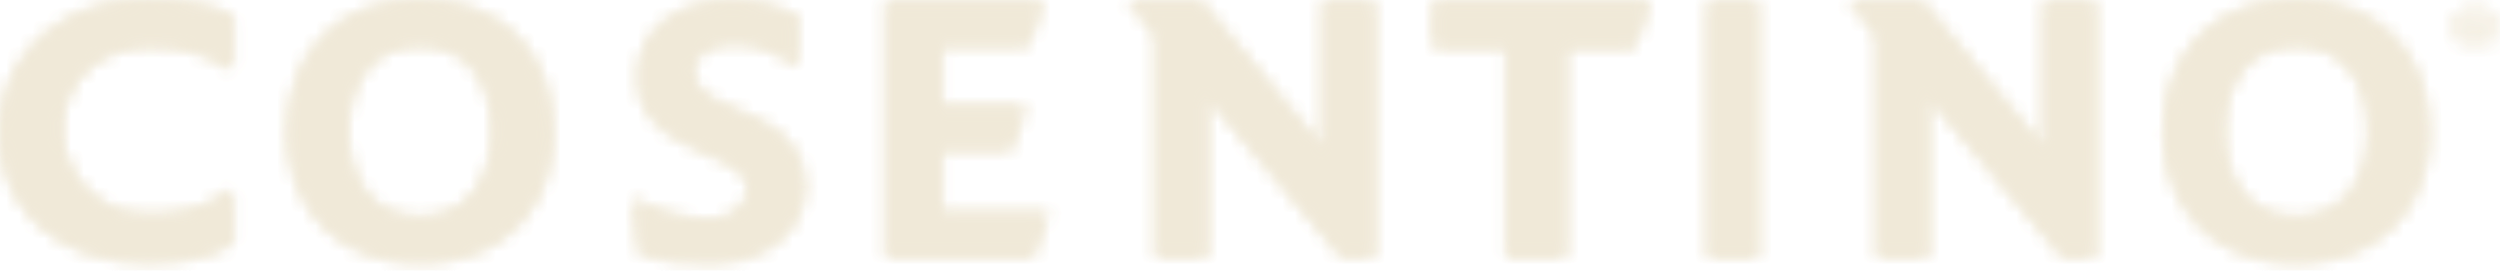 <svg width="194" height="21" viewBox="0 0 194 21" fill="none" xmlns="http://www.w3.org/2000/svg">
<mask id="mask0_11275_3360" style="mask-type:luminance" maskUnits="userSpaceOnUse" x="0" y="0" width="19" height="21">
<path d="M5.531 1.345C3.817 2.229 2.469 3.442 1.493 4.985C0.519 6.527 0.019 8.301 0 10.305C0.014 12.249 0.487 13.97 1.426 15.474C2.362 16.977 3.688 18.159 5.402 19.016C7.11 19.877 9.134 20.319 11.465 20.333C12.757 20.344 13.959 20.24 15.062 20.022C16.164 19.803 17.165 19.407 18.06 18.836V14.74C16.92 15.543 15.82 16.076 14.764 16.336C13.705 16.597 12.573 16.716 11.365 16.698C10.095 16.68 8.965 16.368 7.977 15.764C6.99 15.158 6.212 14.358 5.642 13.359C5.073 12.357 4.784 11.259 4.775 10.059C4.818 8.089 5.482 6.519 6.768 5.346C8.055 4.179 9.697 3.577 11.699 3.549C12.931 3.544 14.044 3.69 15.027 3.984C16.015 4.279 17.025 4.744 18.06 5.382V1.255C16.408 0.423 14.21 0.008 11.465 0C9.226 0.019 7.248 0.467 5.531 1.345Z" fill="white"/>
</mask>
<g mask="url(#mask0_11275_3360)">
<path fill-rule="evenodd" clip-rule="evenodd" d="M-107.442 80.398H1635.84V-111.416H-107.442V80.398Z" fill="#F0E9D8"/>
</g>
<mask id="mask1_11275_3360" style="mask-type:luminance" maskUnits="userSpaceOnUse" x="0" y="0" width="19" height="21">
<path d="M5.531 1.345C3.817 2.229 2.469 3.442 1.493 4.985C0.519 6.527 0.019 8.301 0 10.305C0.014 12.249 0.487 13.97 1.426 15.474C2.362 16.977 3.688 18.159 5.402 19.016C7.11 19.877 9.134 20.319 11.465 20.333C12.757 20.344 13.959 20.24 15.062 20.022C16.164 19.803 17.165 19.407 18.06 18.836V14.74C16.92 15.543 15.82 16.076 14.764 16.336C13.705 16.597 12.573 16.716 11.365 16.698C10.095 16.68 8.965 16.368 7.977 15.764C6.99 15.158 6.212 14.358 5.642 13.359C5.073 12.357 4.784 11.259 4.775 10.059C4.818 8.089 5.482 6.519 6.768 5.346C8.055 4.179 9.697 3.577 11.699 3.549C12.931 3.544 14.044 3.69 15.027 3.984C16.015 4.279 17.025 4.744 18.06 5.382V1.255C16.408 0.423 14.21 0.008 11.465 0C9.226 0.019 7.248 0.467 5.531 1.345Z" fill="white"/>
</mask>
<g mask="url(#mask1_11275_3360)">
<path fill-rule="evenodd" clip-rule="evenodd" d="M-6.973 26.772H25.033V-6.436H-6.973V26.772Z" fill="#F0E9D8"/>
</g>
<mask id="mask2_11275_3360" style="mask-type:luminance" maskUnits="userSpaceOnUse" x="22" y="0" width="21" height="21">
<path d="M25.158 2.787C23.331 4.604 22.393 7.069 22.353 10.183C22.365 12.233 22.794 14.019 23.644 15.541C24.491 17.061 25.681 18.242 27.213 19.084C28.745 19.926 30.544 20.352 32.608 20.364C34.67 20.352 36.467 19.926 37.998 19.084C39.532 18.242 40.722 17.061 41.569 15.541C42.417 14.019 42.85 12.233 42.861 10.183C42.82 7.069 41.875 4.604 40.04 2.787C38.204 0.971 35.725 0.041 32.608 0.002C29.475 0.041 26.991 0.971 25.158 2.787ZM28.441 15.032C27.468 13.832 26.978 12.214 26.966 10.183C26.978 8.15 27.468 6.534 28.441 5.332C29.41 4.13 30.801 3.516 32.608 3.486C34.395 3.516 35.784 4.13 36.759 5.332C37.738 6.534 38.233 8.15 38.246 10.183C38.233 12.214 37.738 13.832 36.759 15.032C35.784 16.236 34.395 16.852 32.608 16.88C30.801 16.852 29.41 16.236 28.441 15.032Z" fill="white"/>
</mask>
<g mask="url(#mask2_11275_3360)">
<path fill-rule="evenodd" clip-rule="evenodd" d="M-103.701 80.398H1582.11V-111.416H-103.701V80.398Z" fill="#F0E9D8"/>
</g>
<mask id="mask3_11275_3360" style="mask-type:luminance" maskUnits="userSpaceOnUse" x="22" y="0" width="21" height="21">
<path d="M25.158 2.787C23.331 4.604 22.393 7.069 22.353 10.183C22.365 12.233 22.794 14.019 23.644 15.541C24.491 17.061 25.681 18.242 27.213 19.084C28.745 19.926 30.544 20.352 32.608 20.364C34.67 20.352 36.467 19.926 37.998 19.084C39.532 18.242 40.722 17.061 41.569 15.541C42.417 14.019 42.85 12.233 42.861 10.183C42.82 7.069 41.875 4.604 40.04 2.787C38.204 0.971 35.725 0.041 32.608 0.002C29.475 0.041 26.991 0.971 25.158 2.787ZM28.441 15.032C27.468 13.832 26.978 12.214 26.966 10.183C26.978 8.15 27.468 6.534 28.441 5.332C29.41 4.13 30.801 3.516 32.608 3.486C34.395 3.516 35.784 4.13 36.759 5.332C37.738 6.534 38.233 8.15 38.246 10.183C38.233 12.214 37.738 13.832 36.759 15.032C35.784 16.236 34.395 16.852 32.608 16.88C30.801 16.852 29.41 16.236 28.441 15.032Z" fill="white"/>
</mask>
<g mask="url(#mask3_11275_3360)">
<path fill-rule="evenodd" clip-rule="evenodd" d="M15.609 26.8H49.604V-6.435H15.609V26.8Z" fill="#F0E9D8"/>
</g>
<mask id="mask4_11275_3360" style="mask-type:luminance" maskUnits="userSpaceOnUse" x="49" y="0" width="14" height="21">
<path d="M51.597 1.667C50.247 2.718 49.551 4.171 49.511 6.023C49.497 7.112 49.804 8.087 50.421 8.953C51.041 9.825 52.044 10.58 53.436 11.221L56.084 12.445C56.727 12.723 57.218 13.037 57.558 13.389C57.9 13.741 58.073 14.2 58.078 14.769C58.058 15.387 57.777 15.92 57.238 16.363C56.695 16.809 56.009 17.042 55.18 17.062C53.95 17.054 52.834 16.896 51.839 16.592C50.842 16.289 49.962 15.893 49.199 15.413L49.604 19.631C50.527 19.945 51.481 20.146 52.463 20.239C53.441 20.333 54.41 20.374 55.367 20.367C56.7 20.358 57.898 20.107 58.958 19.605C60.018 19.111 60.86 18.412 61.484 17.516C62.108 16.621 62.423 15.573 62.438 14.373C62.407 13.129 62.042 12.09 61.355 11.245C60.66 10.403 59.841 9.771 58.889 9.358L55.834 7.981C55.23 7.721 54.732 7.391 54.346 6.988C53.961 6.582 53.759 6.102 53.748 5.536C53.764 4.854 54.057 4.319 54.63 3.931C55.197 3.539 55.941 3.341 56.862 3.335C57.65 3.313 58.426 3.425 59.19 3.667C59.958 3.909 60.841 4.41 61.847 5.169V1.194C61.271 0.905 60.527 0.65 59.61 0.423C58.695 0.195 57.778 0.074 56.862 0.063C54.703 0.08 52.946 0.614 51.597 1.667Z" fill="white"/>
</mask>
<g mask="url(#mask4_11275_3360)">
<path fill-rule="evenodd" clip-rule="evenodd" d="M-98.467 80.398H1540.52V-111.416H-98.467V80.398Z" fill="#F0E9D8"/>
</g>
<mask id="mask5_11275_3360" style="mask-type:luminance" maskUnits="userSpaceOnUse" x="49" y="0" width="14" height="21">
<path d="M51.597 1.667C50.247 2.718 49.551 4.171 49.511 6.023C49.497 7.112 49.804 8.087 50.421 8.953C51.041 9.825 52.044 10.58 53.436 11.221L56.084 12.445C56.727 12.723 57.218 13.037 57.558 13.389C57.9 13.741 58.073 14.2 58.078 14.769C58.058 15.387 57.777 15.92 57.238 16.363C56.695 16.809 56.009 17.042 55.18 17.062C53.95 17.054 52.834 16.896 51.839 16.592C50.842 16.289 49.962 15.893 49.199 15.413L49.604 19.631C50.527 19.945 51.481 20.146 52.463 20.239C53.441 20.333 54.41 20.374 55.367 20.367C56.7 20.358 57.898 20.107 58.958 19.605C60.018 19.111 60.86 18.412 61.484 17.516C62.108 16.621 62.423 15.573 62.438 14.373C62.407 13.129 62.042 12.09 61.355 11.245C60.66 10.403 59.841 9.771 58.889 9.358L55.834 7.981C55.23 7.721 54.732 7.391 54.346 6.988C53.961 6.582 53.759 6.102 53.748 5.536C53.764 4.854 54.057 4.319 54.63 3.931C55.197 3.539 55.941 3.341 56.862 3.335C57.65 3.313 58.426 3.425 59.19 3.667C59.958 3.909 60.841 4.41 61.847 5.169V1.194C61.271 0.905 60.527 0.65 59.61 0.423C58.695 0.195 57.778 0.074 56.862 0.063C54.703 0.08 52.946 0.614 51.597 1.667Z" fill="white"/>
</mask>
<g mask="url(#mask5_11275_3360)">
<path fill-rule="evenodd" clip-rule="evenodd" d="M42.644 26.803H68.995V-6.375H42.644V26.803Z" fill="#F0E9D8"/>
</g>
<mask id="mask6_11275_3360" style="mask-type:luminance" maskUnits="userSpaceOnUse" x="68" y="0" width="14" height="20">
<path d="M68.777 0.142V19.96H80.115L81.363 16.502H73.044V11.595H78.465L79.587 8.261H73.044V3.508H79.774L80.924 0.142H68.777Z" fill="white"/>
</mask>
<g mask="url(#mask6_11275_3360)">
<path fill-rule="evenodd" clip-rule="evenodd" d="M-98.947 80.972H1540.04V-112.687H-98.947V80.972Z" fill="#F0E9D8"/>
</g>
<mask id="mask7_11275_3360" style="mask-type:luminance" maskUnits="userSpaceOnUse" x="68" y="0" width="14" height="20">
<path d="M68.777 0.142V19.96H80.115L81.363 16.502H73.044V11.595H78.465L79.587 8.261H73.044V3.508H79.774L80.924 0.142H68.777Z" fill="white"/>
</mask>
<g mask="url(#mask7_11275_3360)">
<path fill-rule="evenodd" clip-rule="evenodd" d="M62.222 26.459H87.918V-6.356H62.222V26.459Z" fill="#F0E9D8"/>
</g>
<mask id="mask8_11275_3360" style="mask-type:luminance" maskUnits="userSpaceOnUse" x="87" y="0" width="20" height="20">
<path d="M102.652 0.142V11.563L93.173 0.142H87.54L89.71 2.705V19.96H93.658V7.427L104.172 19.96H106.631V0.142H102.652Z" fill="white"/>
</mask>
<g mask="url(#mask8_11275_3360)">
<path fill-rule="evenodd" clip-rule="evenodd" d="M-104.904 80.972H1597.12V-112.687H-104.904V80.972Z" fill="#F0E9D8"/>
</g>
<mask id="mask9_11275_3360" style="mask-type:luminance" maskUnits="userSpaceOnUse" x="87" y="0" width="20" height="20">
<path d="M102.652 0.142V11.563L93.173 0.142H87.54L89.71 2.705V19.96H93.658V7.427L104.172 19.96H106.631V0.142H102.652Z" fill="white"/>
</mask>
<g mask="url(#mask9_11275_3360)">
<path fill-rule="evenodd" clip-rule="evenodd" d="M80.732 26.459H113.439V-6.356H80.732V26.459Z" fill="#F0E9D8"/>
</g>
<mask id="mask10_11275_3360" style="mask-type:luminance" maskUnits="userSpaceOnUse" x="111" y="0" width="18" height="20">
<path d="M111.257 0.142V3.693H116.924V19.96H121.499V3.693H126.798L128.025 0.142H111.257Z" fill="white"/>
</mask>
<g mask="url(#mask10_11275_3360)">
<path fill-rule="evenodd" clip-rule="evenodd" d="M-110.584 80.972H1632.7V-112.687H-110.584V80.972Z" fill="#F0E9D8"/>
</g>
<mask id="mask11_11275_3360" style="mask-type:luminance" maskUnits="userSpaceOnUse" x="111" y="0" width="18" height="20">
<path d="M111.257 0.142V3.693H116.924V19.96H121.499V3.693H126.798L128.025 0.142H111.257Z" fill="white"/>
</mask>
<g mask="url(#mask11_11275_3360)">
<path fill-rule="evenodd" clip-rule="evenodd" d="M104.285 26.459H135V-6.356H104.285V26.459Z" fill="#F0E9D8"/>
</g>
<mask id="mask12_11275_3360" style="mask-type:luminance" maskUnits="userSpaceOnUse" x="132" y="0" width="5" height="20">
<path d="M132.551 0.142H136.394V19.96H132.551V0.142Z" fill="white"/>
</mask>
<g mask="url(#mask12_11275_3360)">
<path fill-rule="evenodd" clip-rule="evenodd" d="M-73.666 80.972H1401.42V-112.687H-73.666V80.972Z" fill="#F0E9D8"/>
</g>
<mask id="mask13_11275_3360" style="mask-type:luminance" maskUnits="userSpaceOnUse" x="132" y="0" width="5" height="20">
<path d="M132.551 0.142H136.394V19.96H132.551V0.142Z" fill="white"/>
</mask>
<g mask="url(#mask13_11275_3360)">
<path fill-rule="evenodd" clip-rule="evenodd" d="M126.651 26.459H142.293V-6.356H126.651V26.459Z" fill="#F0E9D8"/>
</g>
<mask id="mask14_11275_3360" style="mask-type:luminance" maskUnits="userSpaceOnUse" x="143" y="0" width="20" height="20">
<path d="M158.604 0.142V11.563L149.126 0.142H143.495L145.664 2.705V19.96H149.61V7.427L160.126 19.96H162.587V0.142H158.604Z" fill="white"/>
</mask>
<g mask="url(#mask14_11275_3360)">
<path fill-rule="evenodd" clip-rule="evenodd" d="M-105.236 80.972H1596.78V-112.687H-105.236V80.972Z" fill="#F0E9D8"/>
</g>
<mask id="mask15_11275_3360" style="mask-type:luminance" maskUnits="userSpaceOnUse" x="143" y="0" width="20" height="20">
<path d="M158.604 0.142V11.563L149.126 0.142H143.495L145.664 2.705V19.96H149.61V7.427L160.126 19.96H162.587V0.142H158.604Z" fill="white"/>
</mask>
<g mask="url(#mask15_11275_3360)">
<path fill-rule="evenodd" clip-rule="evenodd" d="M136.686 26.459H169.394V-6.356H136.686V26.459Z" fill="#F0E9D8"/>
</g>
<mask id="mask16_11275_3360" style="mask-type:luminance" maskUnits="userSpaceOnUse" x="167" y="0" width="22" height="21">
<path d="M170.753 2.787C168.921 4.604 167.985 7.069 167.943 10.183C167.957 12.233 168.386 14.019 169.237 15.541C170.083 17.061 171.273 18.242 172.805 19.084C174.337 19.926 176.136 20.352 178.198 20.364C180.262 20.352 182.057 19.926 183.59 19.084C185.123 18.242 186.313 17.061 187.161 15.541C188.01 14.019 188.44 12.233 188.453 10.183C188.41 7.069 187.469 4.604 185.632 2.787C183.795 0.971 181.315 0.041 178.198 0.002C175.065 0.041 172.584 0.971 170.753 2.787ZM174.034 15.032C173.06 13.832 172.57 12.214 172.558 10.183C172.57 8.15 173.06 6.534 174.034 5.332C175.002 4.13 176.393 3.516 178.198 3.486C179.989 3.516 181.373 4.13 182.35 5.332C183.33 6.534 183.825 8.15 183.838 10.183C183.825 12.214 183.33 13.832 182.35 15.032C181.373 16.236 179.989 16.852 178.198 16.88C176.393 16.852 175.002 16.236 174.034 15.032Z" fill="white"/>
</mask>
<g mask="url(#mask16_11275_3360)">
<path fill-rule="evenodd" clip-rule="evenodd" d="M-103.084 80.398H1582.73V-111.416H-103.084V80.398Z" fill="#F0E9D8"/>
</g>
<mask id="mask17_11275_3360" style="mask-type:luminance" maskUnits="userSpaceOnUse" x="167" y="0" width="22" height="21">
<path d="M170.753 2.787C168.921 4.604 167.985 7.069 167.943 10.183C167.957 12.233 168.386 14.019 169.237 15.541C170.083 17.061 171.273 18.242 172.805 19.084C174.337 19.926 176.136 20.352 178.198 20.364C180.262 20.352 182.057 19.926 183.59 19.084C185.123 18.242 186.313 17.061 187.161 15.541C188.01 14.019 188.44 12.233 188.453 10.183C188.41 7.069 187.469 4.604 185.632 2.787C183.795 0.971 181.315 0.041 178.198 0.002C175.065 0.041 172.584 0.971 170.753 2.787ZM174.034 15.032C173.06 13.832 172.57 12.214 172.558 10.183C172.57 8.15 173.06 6.534 174.034 5.332C175.002 4.13 176.393 3.516 178.198 3.486C179.989 3.516 181.373 4.13 182.35 5.332C183.33 6.534 183.825 8.15 183.838 10.183C183.825 12.214 183.33 13.832 182.35 15.032C181.373 16.236 179.989 16.852 178.198 16.88C176.393 16.852 175.002 16.236 174.034 15.032Z" fill="white"/>
</mask>
<g mask="url(#mask17_11275_3360)">
<path fill-rule="evenodd" clip-rule="evenodd" d="M161.201 26.8H195.195V-6.435H161.201V26.8Z" fill="#F0E9D8"/>
</g>
<mask id="mask18_11275_3360" style="mask-type:luminance" maskUnits="userSpaceOnUse" x="190" y="0" width="4" height="4">
<path d="M190.162 2.1C190.162 2.918 191.023 3.577 192.085 3.577C193.14 3.577 194 2.918 194 2.1C194 1.287 193.14 0.626 192.085 0.626C191.023 0.626 190.162 1.287 190.162 2.1ZM190.461 2.1C190.461 1.412 191.187 0.854 192.085 0.854C192.974 0.854 193.699 1.412 193.699 2.1C193.699 2.79 192.974 3.346 192.085 3.346C191.187 3.346 190.461 2.79 190.461 2.1ZM191.28 1.256V2.953H191.662V2.25H191.898L192.574 2.953H193.046L192.306 2.229C192.681 2.199 192.902 2.013 192.902 1.733C192.902 1.4 192.648 1.256 192.074 1.256H191.28ZM191.662 1.483H192.016C192.202 1.483 192.312 1.495 192.384 1.52C192.466 1.554 192.522 1.643 192.522 1.741C192.522 1.948 192.36 2.046 192.016 2.046H191.662V1.483Z" fill="white"/>
</mask>
<g mask="url(#mask18_11275_3360)">
<path fill-rule="evenodd" clip-rule="evenodd" d="M-130.188 70.187H1713.67V-97.651H-130.188V70.187Z" fill="#F0E9D8"/>
</g>
<mask id="mask19_11275_3360" style="mask-type:luminance" maskUnits="userSpaceOnUse" x="190" y="0" width="4" height="4">
<path d="M190.162 2.1C190.162 2.918 191.023 3.577 192.085 3.577C193.14 3.577 194 2.918 194 2.1C194 1.287 193.14 0.626 192.085 0.626C191.023 0.626 190.162 1.287 190.162 2.1ZM190.461 2.1C190.461 1.412 191.187 0.854 192.085 0.854C192.974 0.854 193.699 1.412 193.699 2.1C193.699 2.79 192.974 3.346 192.085 3.346C191.187 3.346 190.461 2.79 190.461 2.1ZM191.28 1.256V2.953H191.662V2.25H191.898L192.574 2.953H193.046L192.306 2.229C192.681 2.199 192.902 2.013 192.902 1.733C192.902 1.4 192.648 1.256 192.074 1.256H191.28ZM191.662 1.483H192.016C192.202 1.483 192.312 1.495 192.384 1.52C192.466 1.554 192.522 1.643 192.522 1.741C192.522 1.948 192.36 2.046 192.016 2.046H191.662V1.483Z" fill="white"/>
</mask>
<g mask="url(#mask19_11275_3360)">
<path fill-rule="evenodd" clip-rule="evenodd" d="M182.788 9.211H201.377V-5.007H182.788V9.211Z" fill="#F0E9D8"/>
</g>
</svg>
